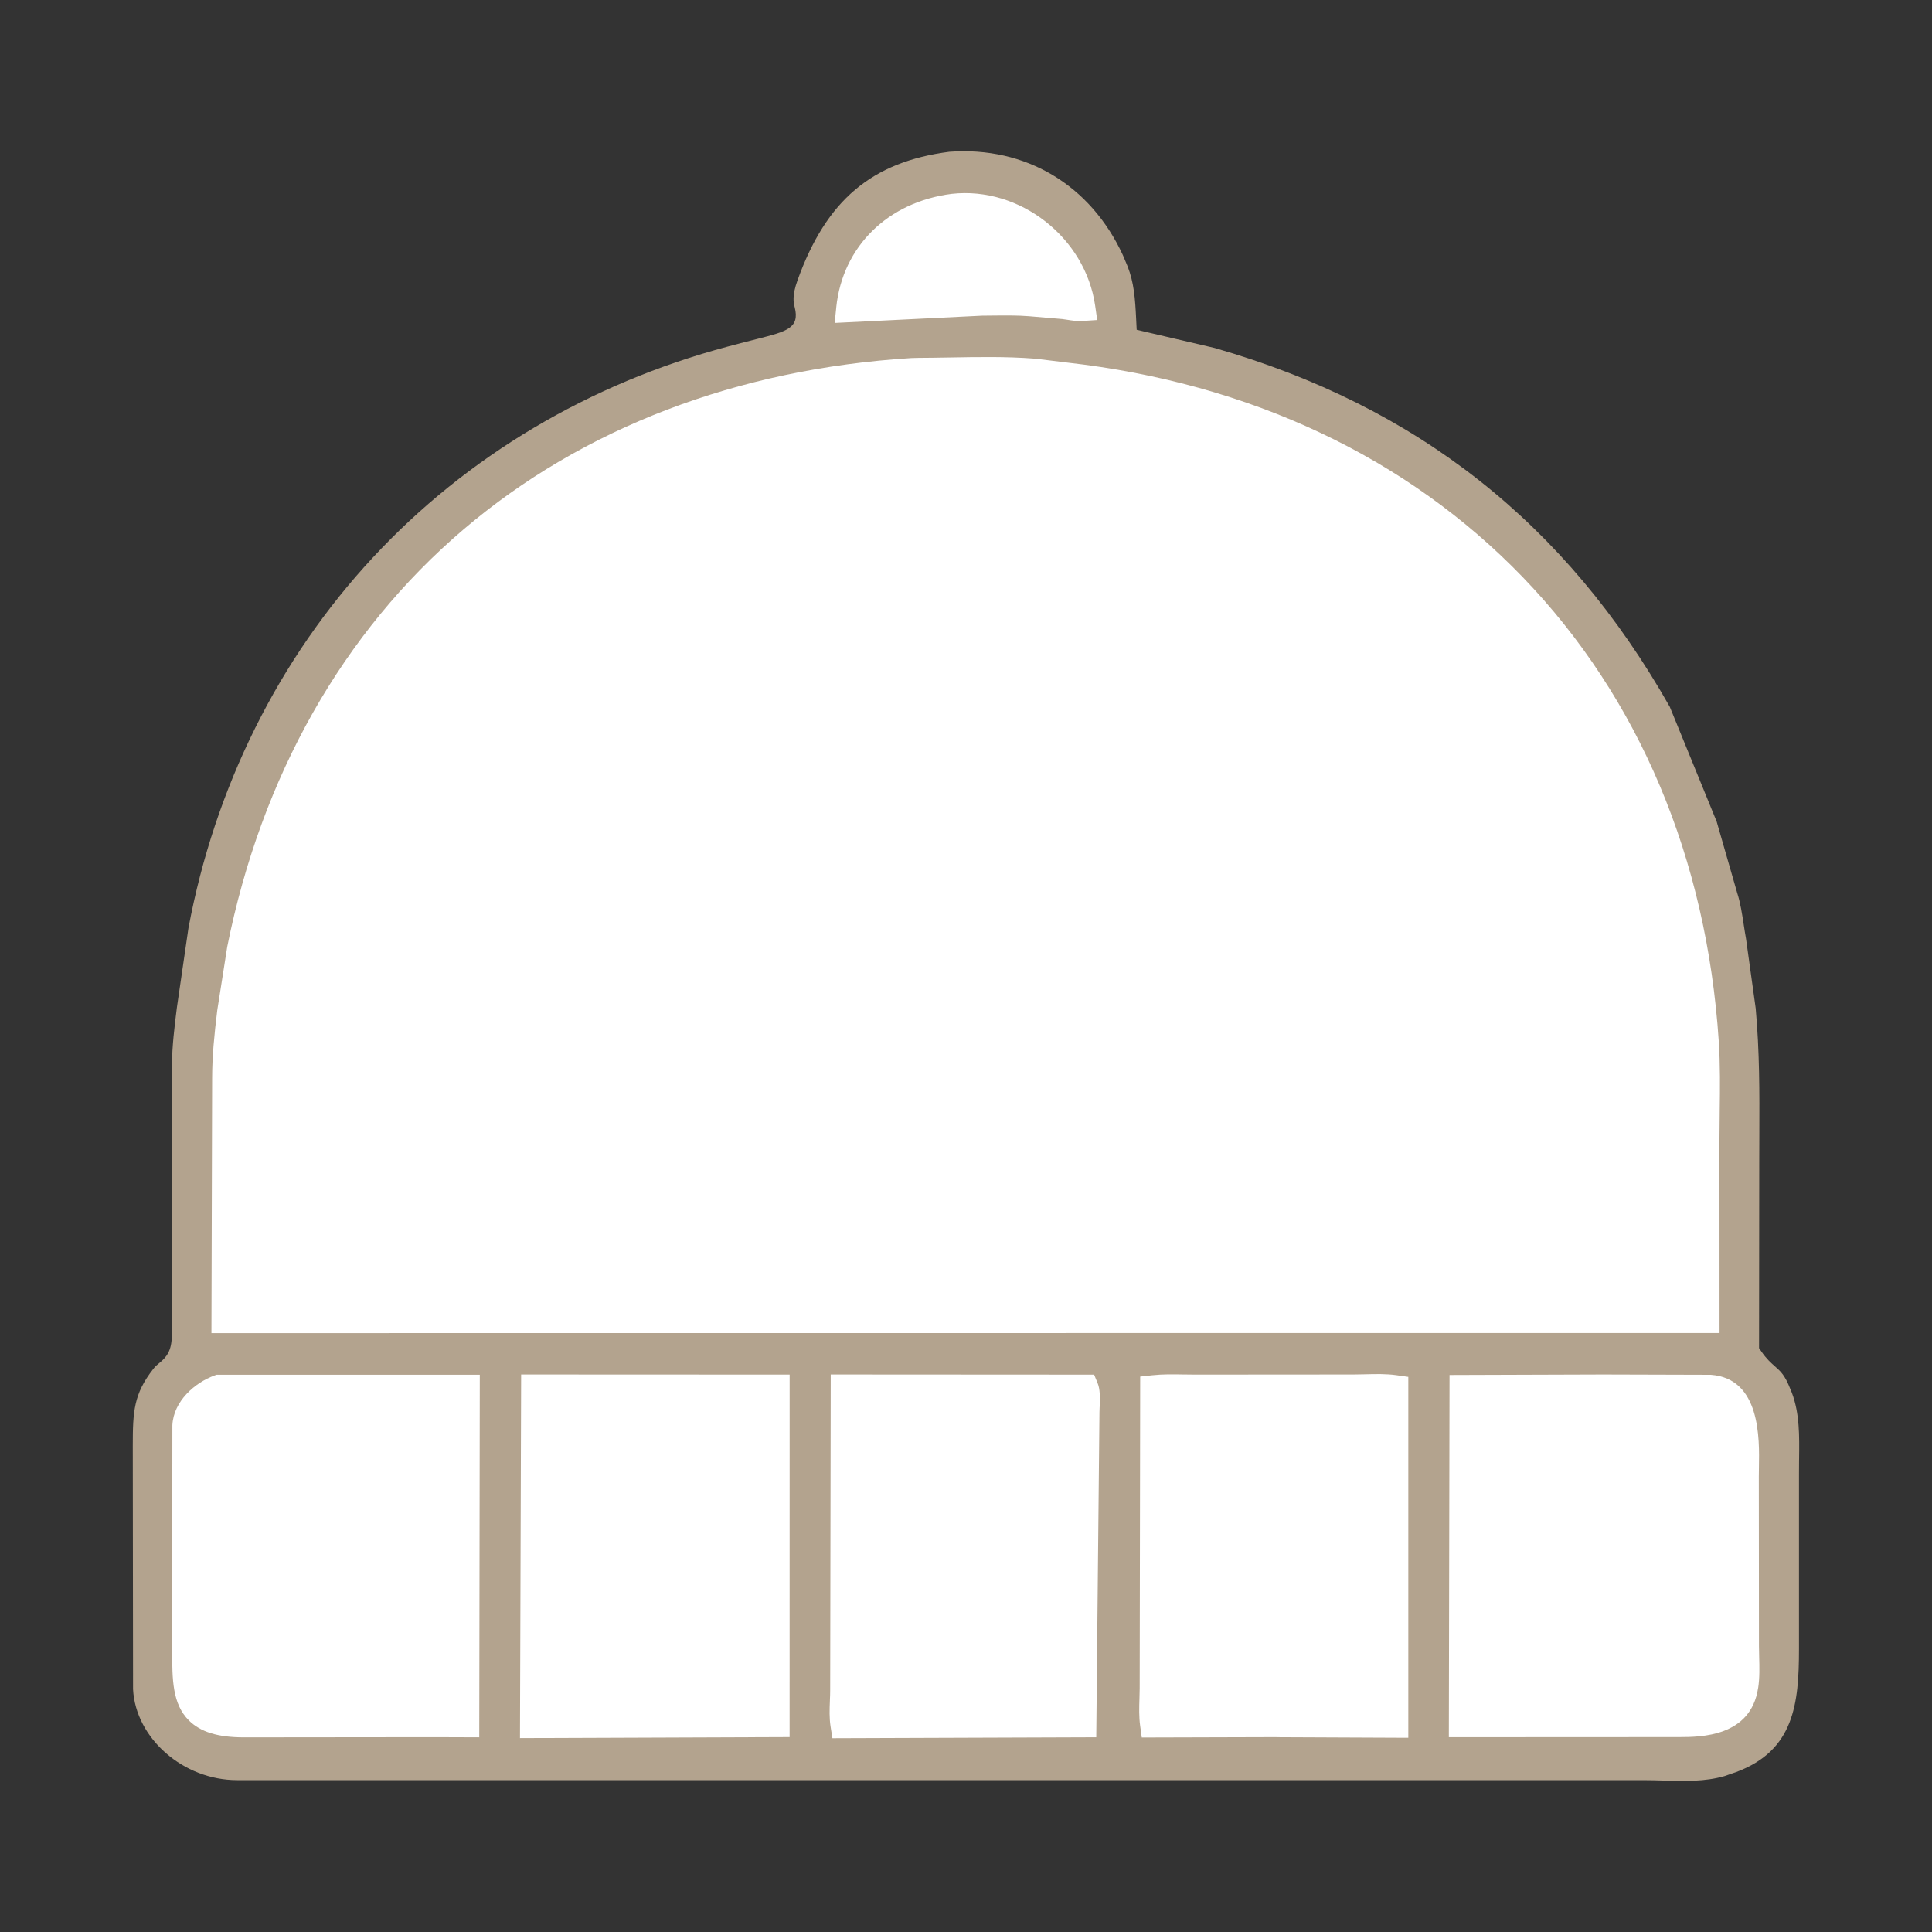 <?xml version="1.0" encoding="UTF-8"?>
<svg id="Ebene_1" data-name="Ebene 1" xmlns="http://www.w3.org/2000/svg" viewBox="0 0 500 500">
  <rect x="0" y="0" width="500" height="500" fill="#333333" stroke="none"/>
  <path d="M465.6,377.71c.08-6.1.16-11.86-1.86-17.24l-.38-.92c-1.43-3.66-2.5-4.6-3.98-5.91-1.06-.93-2.25-1.99-3.53-3.86l-.61-.89.05-48.79c0-2.24,0-4.42.02-6.57.04-10.88.08-21.15-.94-32.58l-2.5-17.99c-.21-1.15-.4-2.38-.59-3.62-.43-2.82-.87-5.71-1.68-8.19l-5.33-18.53-12.13-29.69c-26.87-47.45-65.39-77.83-117.79-92.87l-20.18-4.71-.13-2.64c-.27-5.57-.57-9.54-2.23-13.8l-1.22-2.89c-8.4-18.19-25.18-28.19-44.9-26.74-20.12,2.61-31.87,12.56-39.3,33.27-1.46,4.06-1.02,5.82-.72,6.98,1.35,5.38-2.08,6.25-9.6,8.16-2.01.51-4.55,1.15-7.76,2.01-35.75,9.52-67.51,28.4-91.84,54.61-24.4,26.27-40.89,59.44-47.71,95.92l-2.98,20.48c-.64,5.11-1.24,9.94-1.28,14.92l-.04,69.89c0,4.23-1.48,5.79-3.28,7.27-.54.44-1,.82-1.52,1.5-5.07,6.49-5.29,11.02-5.3,19.84l.07,63.04c.67,12.72,13,23.52,26.93,23.53h194.44s169.25,0,169.25,0c1.89,0,3.76.05,5.42.1,5.53.16,10.76.31,15.81-1.14l3.05-1.06c15-5.58,16.23-17.72,16.24-31.83v-45.33c-.01-1.17,0-2.34.02-3.51v-.19Z" fill="#b3a38e"/>
  <path d="M216.42,79.54c1.64-15.77,13.38-27.29,29.91-29.37,17.58-1.95,34.54,11.28,37.09,28.91l.54,3.74-3.77.25c-1.37.1-2.72-.11-3.92-.3l-.13-.02c-.43-.07-.85-.13-1.25-.18l-8.6-.73c-2.99-.24-6.16-.2-9.22-.17-.98.01-1.96.02-2.93.03l-38.13,1.88.42-4.06Z" fill="#fff"/>
  <path d="M54.9,278.92c.01-5.57.54-11.02,1.33-17.48l2.57-16.38c8.82-44.16,29.97-81.51,61.17-108.06,30.8-26.22,70.9-41.55,115.98-44.34h.11s1.46-.04,1.46-.04c2.66-.01,5.28-.06,7.9-.1h.25c7.24-.13,14.72-.27,22.01.29h.14s8.33,1.02,8.33,1.02c47.23,5.31,88.01,24.52,117.93,55.53,30.08,31.19,47.63,72.75,50.74,120.2.39,6,.32,12.12.24,18.03v.23c-.03,2.3-.06,4.59-.06,6.87l.02,50.29-390.3.03.18-66.08Z" fill="#fff"/>
  <path d="M124.03,449.62l-11.59-.04-49.2.05h-.14c-6.7,0-11.21-1.39-14.21-4.37-4.32-4.3-4.32-10.68-4.33-18.08l.05-58.35c.31-6.23,5.85-11.01,10.87-12.84l.58-.21h68.11s-.14,93.85-.14,93.85Z" fill="#fff"/>
  <polygon points="204.35 449.56 134.57 449.82 134.87 355.72 204.36 355.75 204.35 449.56" fill="#fff"/>
  <path d="M284.58,364.13v.07c-.02.46-.04.87-.04,1.21l-.83,84.2-68.28.24-.47-2.96c-.36-2.28-.27-4.58-.18-6.8v-.11c.04-.83.07-1.64.07-2.43l.14-81.83,68.17.04.89,2.17c.67,1.62.64,3.68.54,6.2Z" fill="#fff"/>
  <path d="M330.36,449.57l-34.87.1-.42-3.03c-.32-2.35-.25-4.72-.18-7.02.03-.93.06-1.82.06-2.67l.13-80.69,3.12-.34c2.74-.3,5.47-.25,8.11-.2h.43c.82.02,1.64.04,2.44.03l41.13-.03c.96,0,1.93-.03,2.92-.05,2.73-.07,5.52-.15,8.23.24l3.01.43v93.4s-34.11-.15-34.11-.15Z" fill="#fff"/>
  <path d="M455,436.85c-1.91,12.66-14.88,12.7-20.42,12.71l-59.62.03.18-93.74,39.74-.13,27.88.08c12.88.96,12.59,16.48,12.45,23.94-.02.85-.03,1.64-.03,2.35l.04,43.88c0,.86.02,1.75.05,2.65v.14c.07,2.67.15,5.43-.26,8.1Z" fill="#fff"/>
</svg>